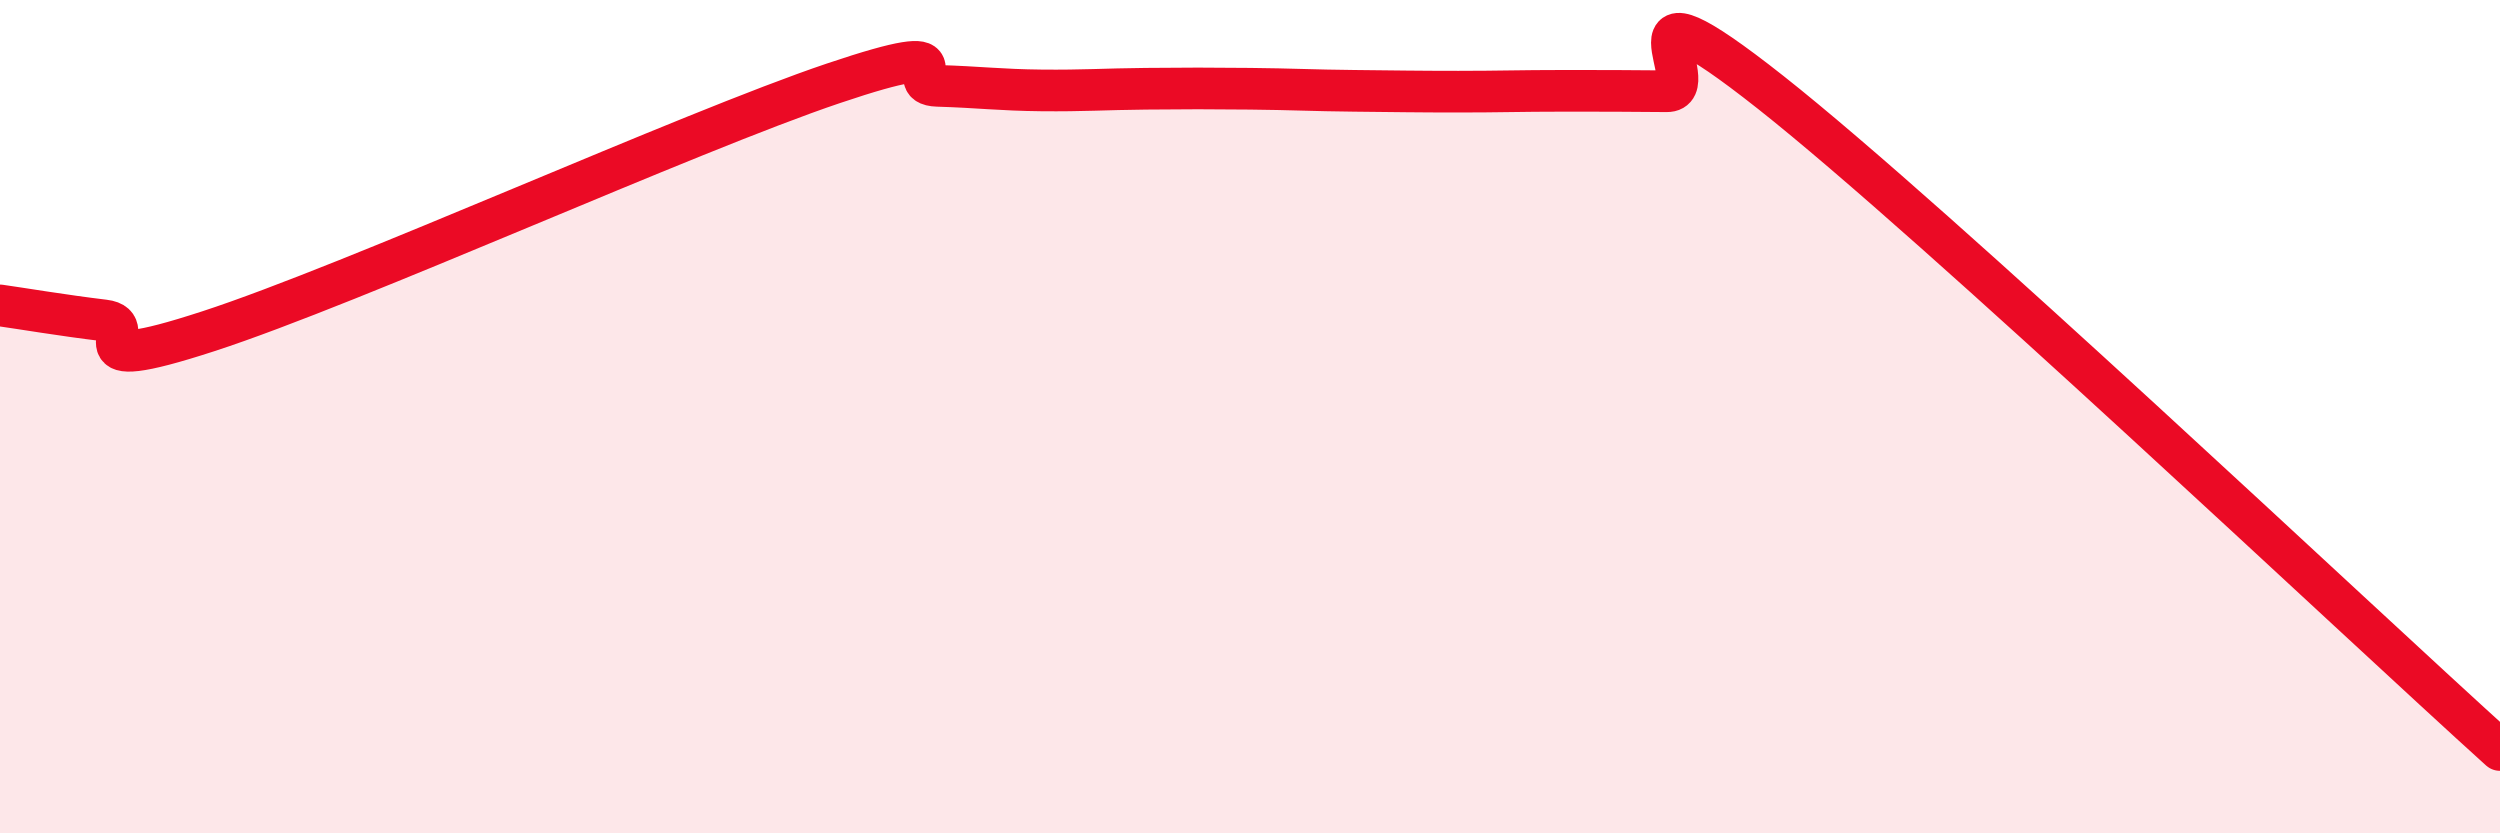 
    <svg width="60" height="20" viewBox="0 0 60 20" xmlns="http://www.w3.org/2000/svg">
      <path
        d="M 0,7.33 C 0.5,7.4 1.5,7.57 2.5,7.69 C 3.5,7.81 1.5,9.09 5,7.95 C 8.5,6.81 16.5,3.18 20,2 C 23.5,0.82 21.5,2.03 22.5,2.06 C 23.5,2.09 24,2.16 25,2.17 C 26,2.18 26.5,2.14 27.5,2.13 C 28.5,2.12 29,2.12 30,2.13 C 31,2.14 31.5,2.17 32.5,2.18 C 33.5,2.19 34,2.2 35,2.2 C 36,2.2 36.5,2.18 37.5,2.18 C 38.5,2.18 39,2.18 40,2.19 C 41,2.2 38.5,-0.94 42.5,2.22 C 46.5,5.38 56.5,14.84 60,18L60 20L0 20Z"
        fill="#EB0A25"
        opacity="0.1"
        stroke-linecap="round"
        stroke-linejoin="round"
      />
      <path
        d="M 0,7.33 C 0.5,7.4 1.5,7.57 2.5,7.69 C 3.5,7.81 1.5,9.09 5,7.95 C 8.5,6.81 16.5,3.18 20,2 C 23.5,0.82 21.5,2.03 22.5,2.06 C 23.5,2.09 24,2.16 25,2.17 C 26,2.18 26.5,2.14 27.5,2.13 C 28.5,2.12 29,2.12 30,2.13 C 31,2.14 31.5,2.17 32.5,2.18 C 33.5,2.19 34,2.2 35,2.2 C 36,2.2 36.5,2.18 37.5,2.18 C 38.5,2.18 39,2.18 40,2.19 C 41,2.2 38.5,-0.94 42.5,2.22 C 46.5,5.38 56.5,14.84 60,18"
        stroke="#EB0A25"
        stroke-width="1"
        fill="none"
        stroke-linecap="round"
        stroke-linejoin="round"
      />
    </svg>
  